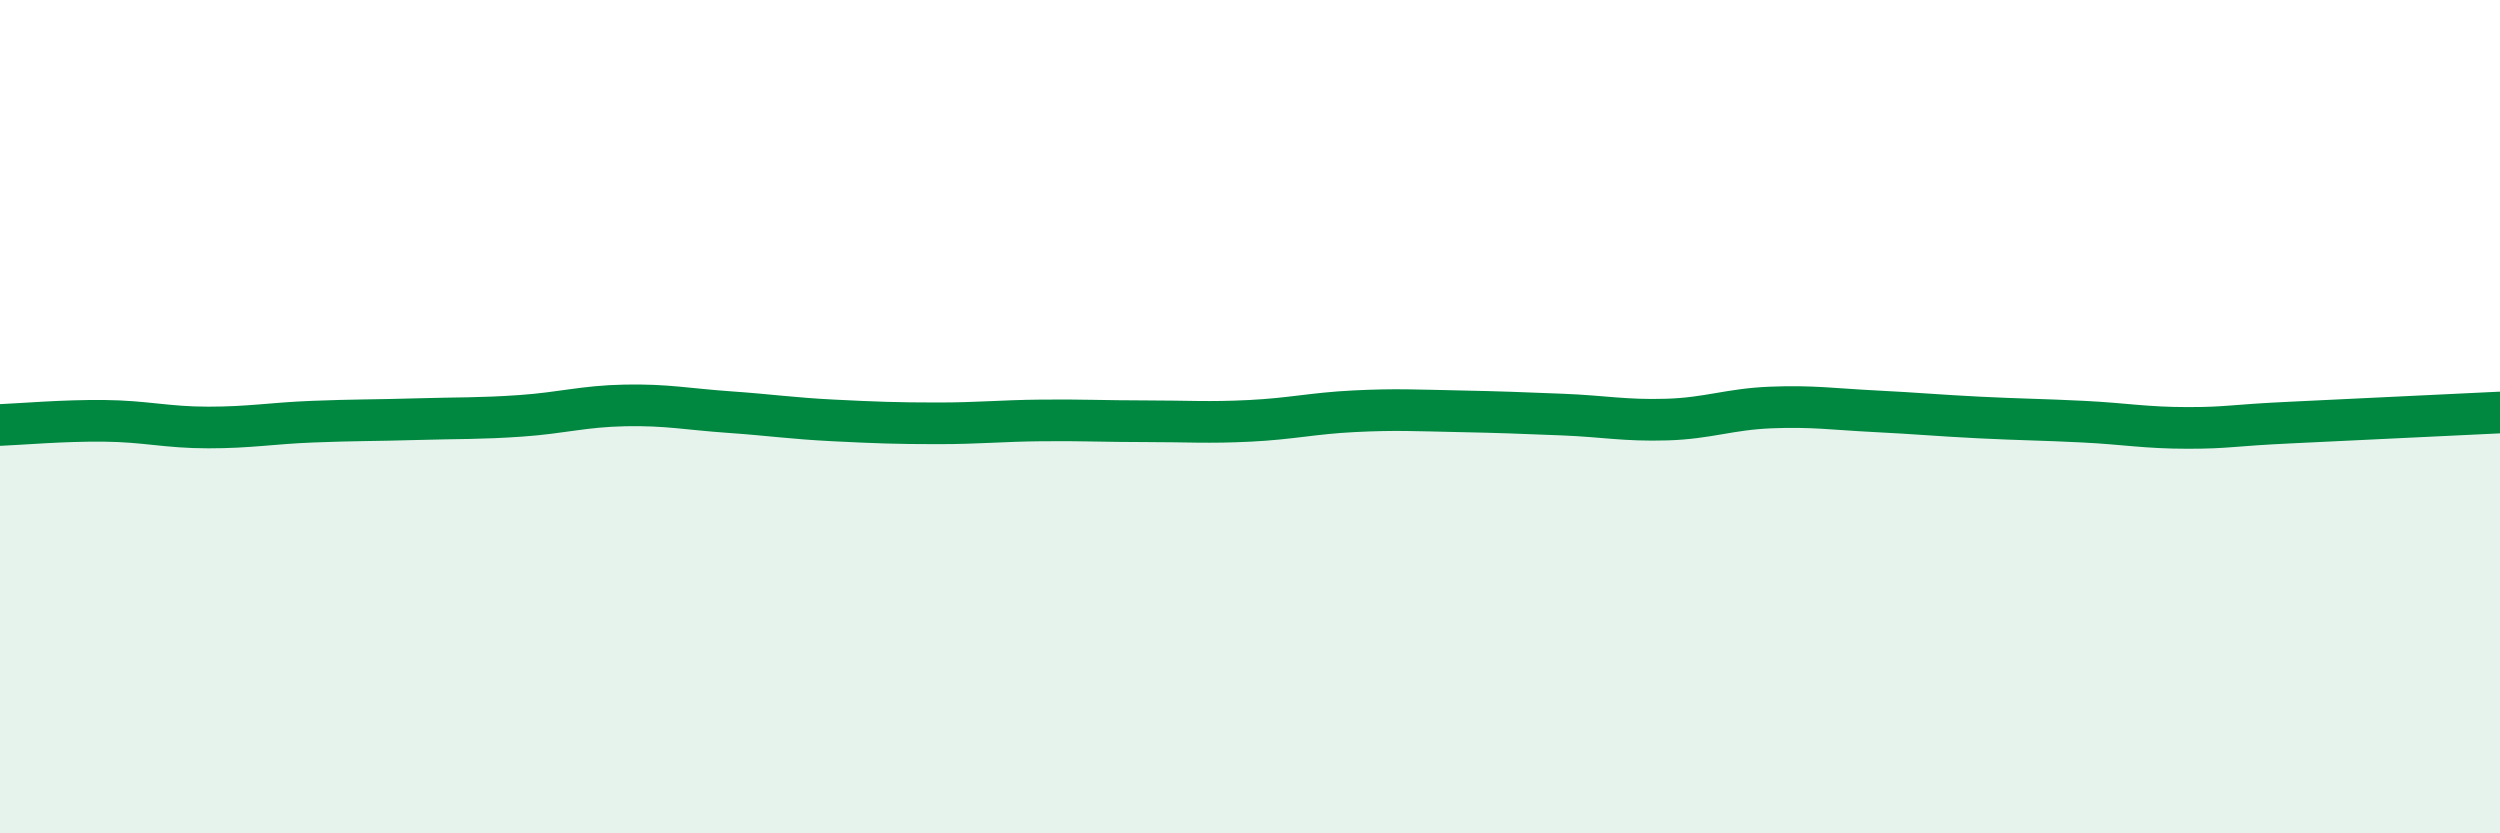 
    <svg width="60" height="20" viewBox="0 0 60 20" xmlns="http://www.w3.org/2000/svg">
      <path
        d="M 0,10.2 C 0.5,10.18 1.5,10.09 2.5,10.1 C 3.5,10.11 4,10.26 5,10.26 C 6,10.26 6.5,10.16 7.5,10.12 C 8.5,10.08 9,10.09 10,10.06 C 11,10.03 11.5,10.05 12.5,9.98 C 13.5,9.91 14,9.75 15,9.73 C 16,9.71 16.5,9.82 17.5,9.89 C 18.5,9.96 19,10.04 20,10.09 C 21,10.14 21.5,10.16 22.5,10.16 C 23.5,10.16 24,10.1 25,10.09 C 26,10.08 26.5,10.11 27.5,10.11 C 28.5,10.11 29,10.15 30,10.1 C 31,10.05 31.5,9.92 32.5,9.87 C 33.5,9.82 34,9.85 35,9.87 C 36,9.89 36.5,9.91 37.5,9.95 C 38.5,9.99 39,10.1 40,10.07 C 41,10.04 41.5,9.82 42.5,9.78 C 43.5,9.74 44,9.82 45,9.87 C 46,9.92 46.5,9.97 47.5,10.02 C 48.5,10.07 49,10.07 50,10.12 C 51,10.17 51.5,10.27 52.5,10.27 C 53.5,10.27 53.5,10.21 55,10.14 C 56.5,10.07 59,9.95 60,9.9L60 20L0 20Z"
        fill="#008740"
        opacity="0.1"
        stroke-linecap="round"
        stroke-linejoin="round"
      />
      <path
        d="M 0,10.2 C 0.5,10.18 1.5,10.09 2.5,10.1 C 3.5,10.11 4,10.26 5,10.26 C 6,10.26 6.5,10.16 7.5,10.12 C 8.5,10.08 9,10.09 10,10.06 C 11,10.03 11.5,10.05 12.5,9.98 C 13.5,9.91 14,9.75 15,9.73 C 16,9.71 16.5,9.82 17.5,9.89 C 18.5,9.96 19,10.04 20,10.09 C 21,10.14 21.5,10.16 22.5,10.16 C 23.5,10.16 24,10.1 25,10.09 C 26,10.08 26.5,10.11 27.5,10.11 C 28.5,10.11 29,10.15 30,10.1 C 31,10.05 31.5,9.92 32.5,9.87 C 33.5,9.82 34,9.85 35,9.87 C 36,9.89 36.5,9.91 37.5,9.95 C 38.5,9.99 39,10.1 40,10.07 C 41,10.04 41.5,9.82 42.5,9.78 C 43.5,9.74 44,9.82 45,9.87 C 46,9.92 46.5,9.97 47.5,10.02 C 48.5,10.07 49,10.07 50,10.12 C 51,10.17 51.5,10.27 52.5,10.27 C 53.5,10.27 53.5,10.21 55,10.14 C 56.5,10.07 59,9.95 60,9.9"
        stroke="#008740"
        stroke-width="1"
        fill="none"
        stroke-linecap="round"
        stroke-linejoin="round"
      />
    </svg>
  